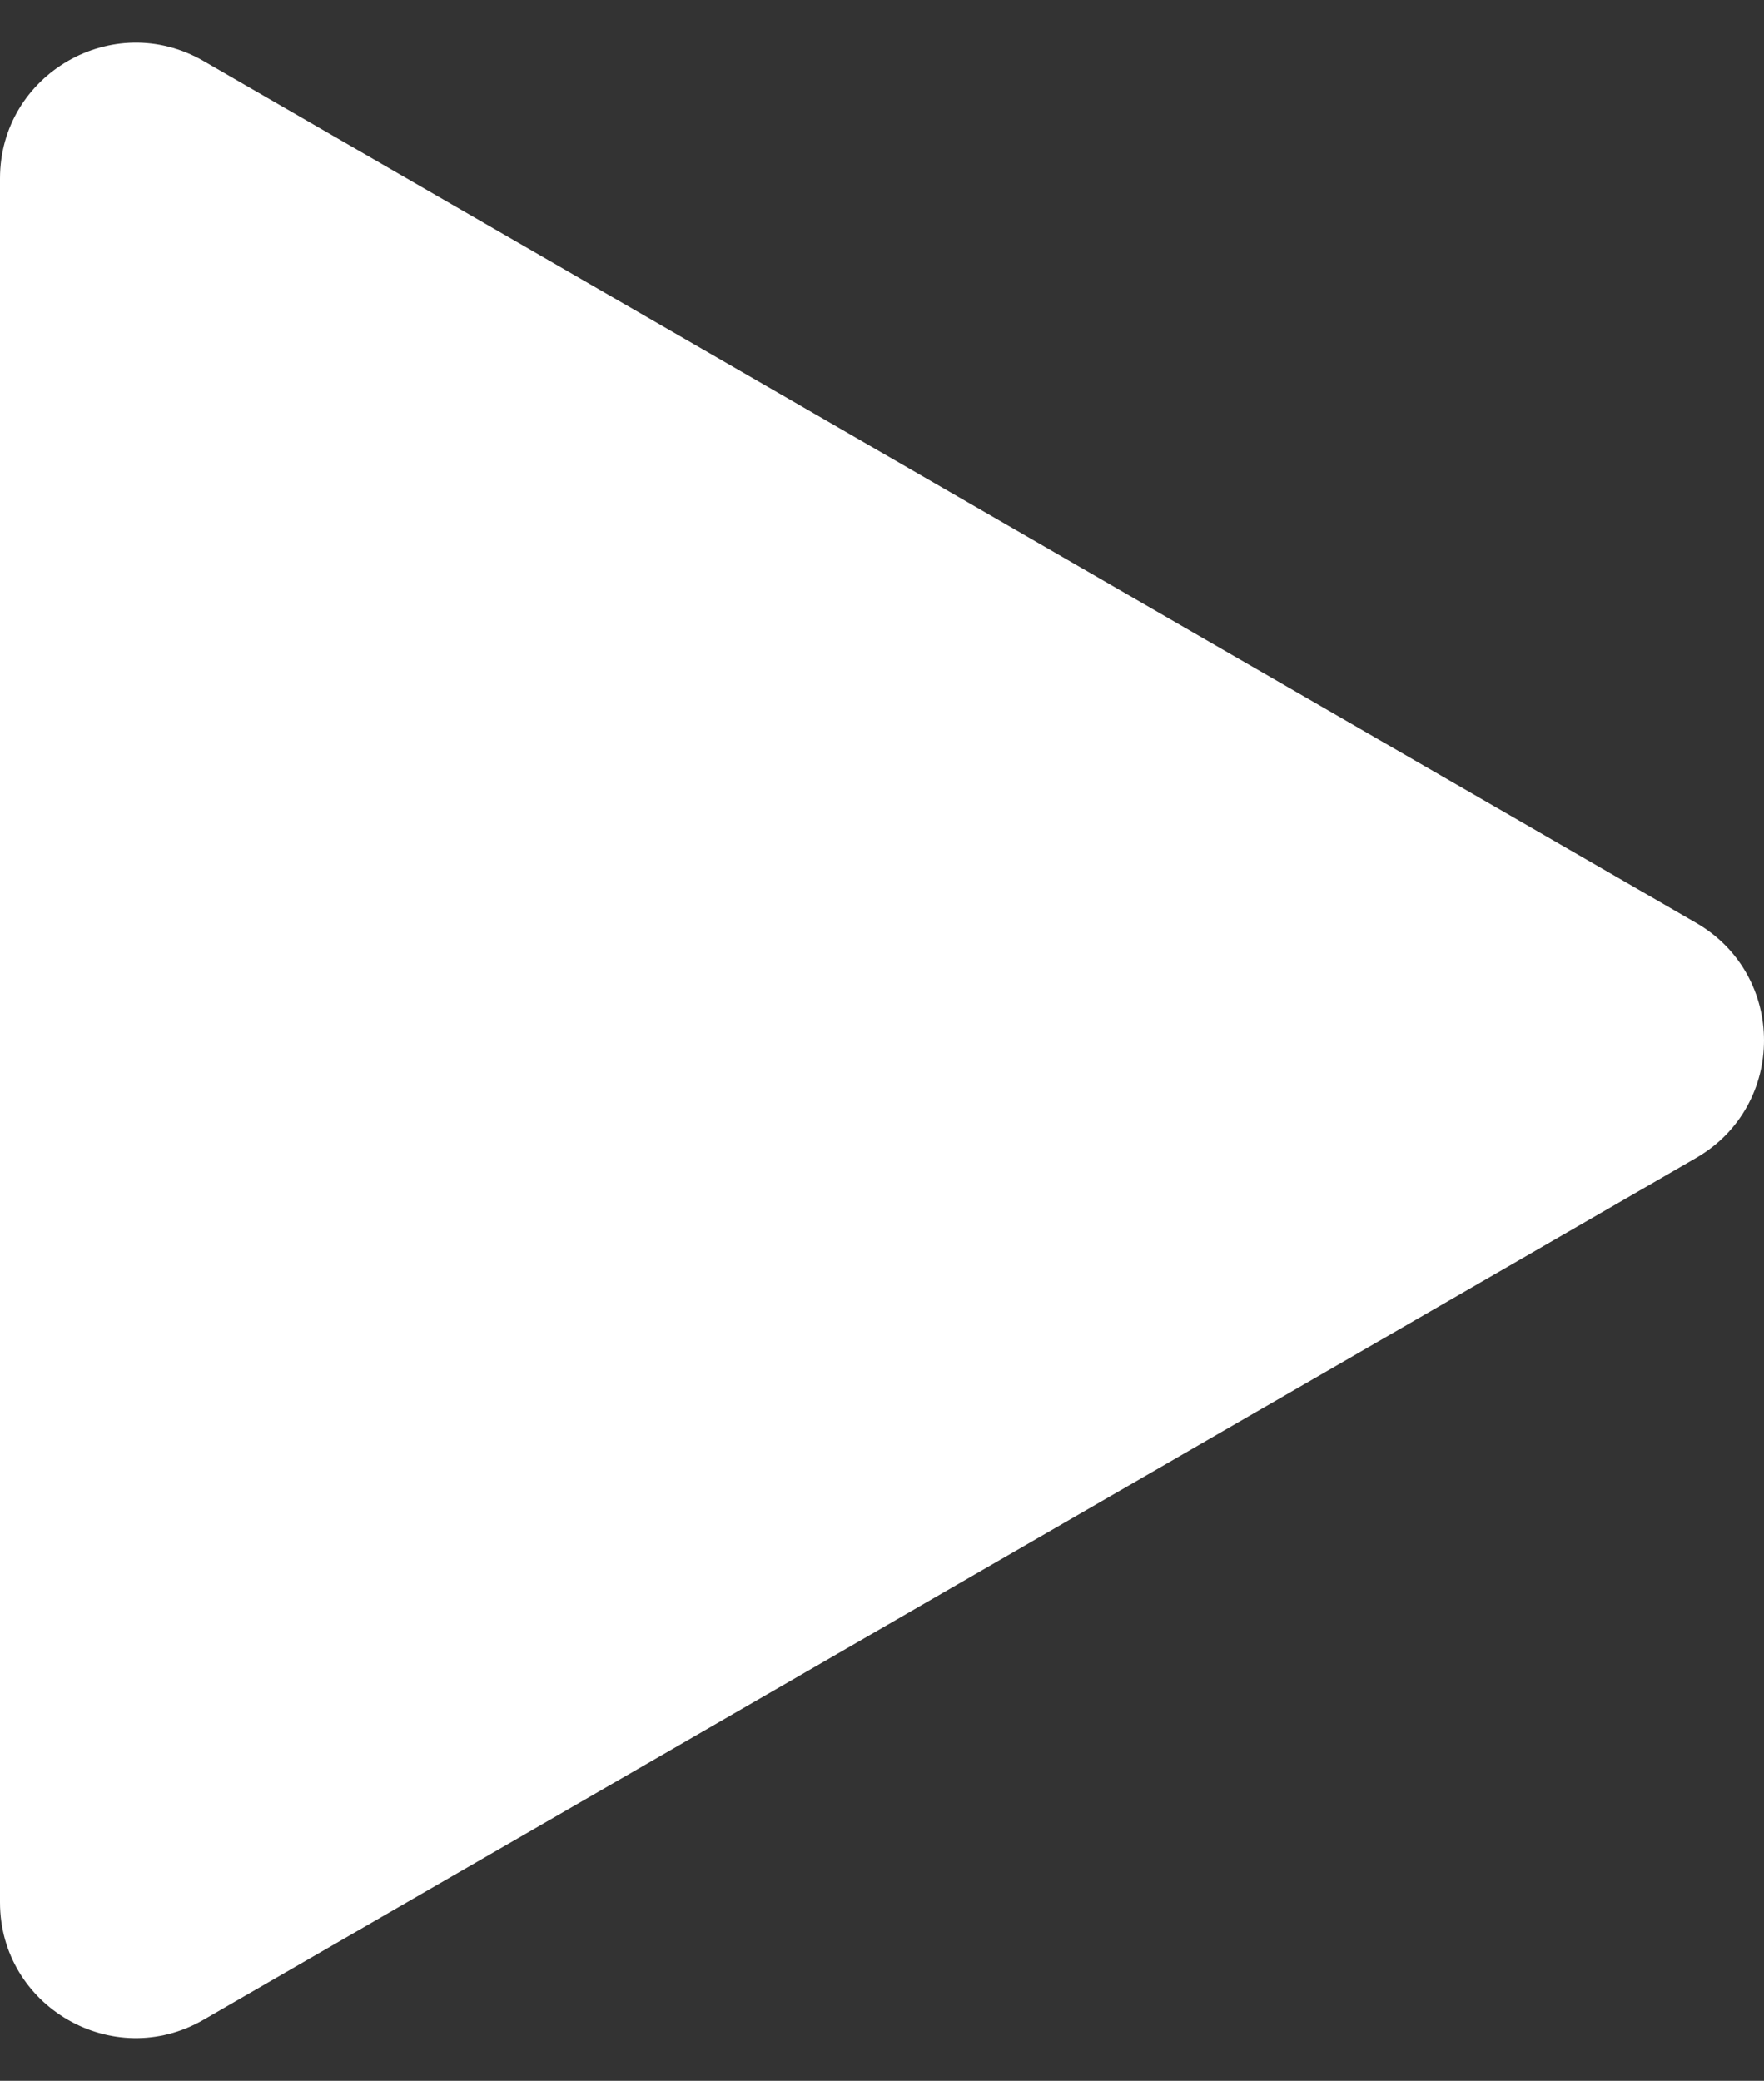 <?xml version="1.0" encoding="UTF-8"?>
<svg xmlns="http://www.w3.org/2000/svg" width="39" height="46" viewBox="0 0 39 46" fill="none">
  <rect x="0" y="0" width="39" height="46" fill="#333333" stroke="none"/>
  <path d="M37.5 20.402C39.5 21.557 39.5 24.443 37.5 25.598L4.5 44.651C2.5 45.805 1.65702e-06 44.362 1.75796e-06 42.053L3.42359e-06 3.947C3.52454e-06 1.638 2.5 0.195 4.5 1.349L37.5 20.402Z" fill="white"></path>
</svg>
